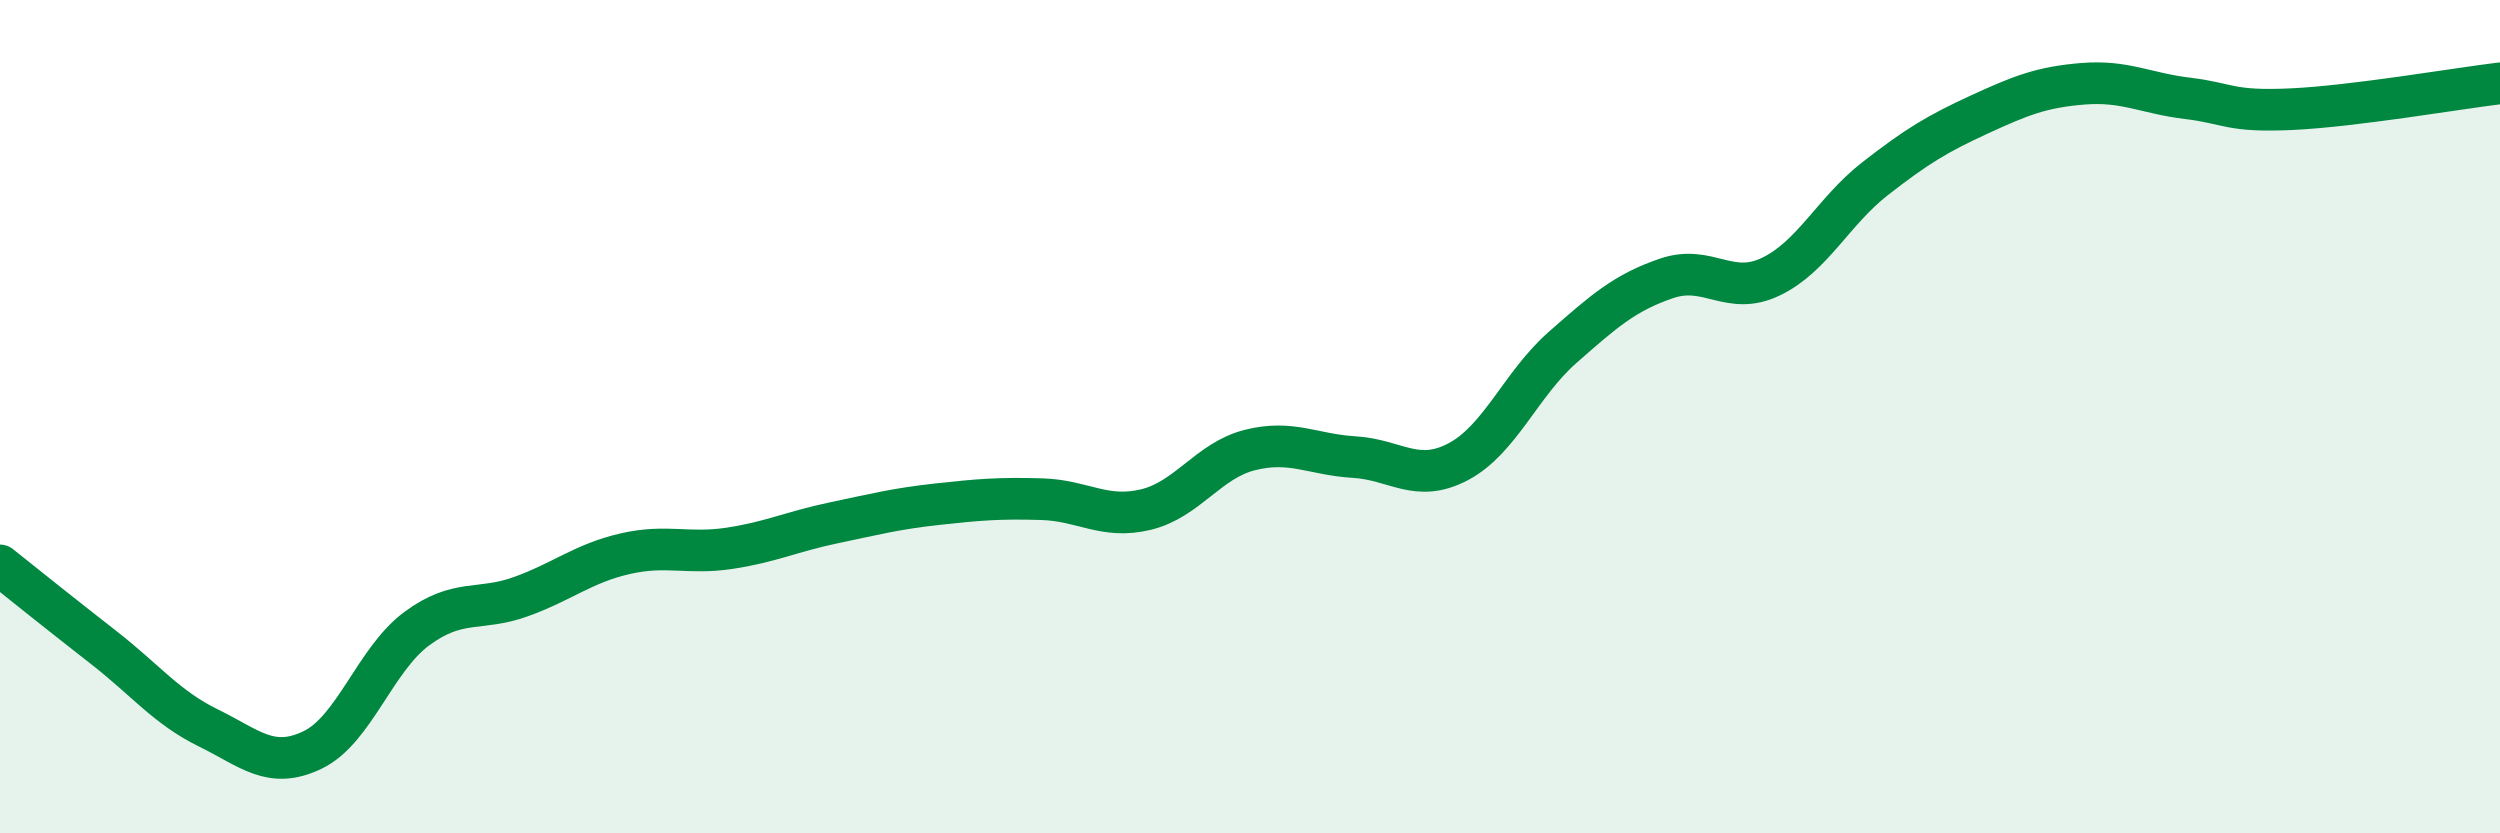 
    <svg width="60" height="20" viewBox="0 0 60 20" xmlns="http://www.w3.org/2000/svg">
      <path
        d="M 0,13.57 C 0.5,13.97 1.5,14.77 2.5,15.55 C 3.5,16.33 4,16.98 5,17.47 C 6,17.96 6.5,18.48 7.5,18 C 8.5,17.52 9,15.83 10,15.09 C 11,14.35 11.5,14.68 12.5,14.32 C 13.5,13.96 14,13.52 15,13.29 C 16,13.06 16.5,13.31 17.5,13.16 C 18.5,13.01 19,12.76 20,12.55 C 21,12.34 21.5,12.21 22.5,12.1 C 23.5,11.99 24,11.95 25,11.98 C 26,12.01 26.5,12.47 27.5,12.23 C 28.5,11.99 29,11.05 30,10.8 C 31,10.55 31.5,10.91 32.5,10.97 C 33.5,11.03 34,11.61 35,11.08 C 36,10.55 36.5,9.22 37.5,8.34 C 38.5,7.46 39,7.02 40,6.68 C 41,6.34 41.5,7.12 42.5,6.64 C 43.5,6.16 44,5.07 45,4.29 C 46,3.51 46.5,3.21 47.5,2.75 C 48.5,2.29 49,2.09 50,2.01 C 51,1.93 51.5,2.24 52.5,2.36 C 53.5,2.48 53.5,2.69 55,2.62 C 56.5,2.55 59,2.12 60,2L60 20L0 20Z"
        fill="#008740"
        opacity="0.1"
        stroke-linecap="round"
        stroke-linejoin="round"
      />
      <path
        d="M 0,13.57 C 0.5,13.97 1.5,14.77 2.5,15.55 C 3.5,16.33 4,16.98 5,17.47 C 6,17.96 6.5,18.48 7.5,18 C 8.5,17.52 9,15.83 10,15.09 C 11,14.35 11.5,14.68 12.5,14.32 C 13.5,13.96 14,13.52 15,13.29 C 16,13.06 16.5,13.31 17.5,13.16 C 18.5,13.01 19,12.76 20,12.55 C 21,12.34 21.5,12.21 22.5,12.1 C 23.5,11.99 24,11.95 25,11.98 C 26,12.01 26.5,12.47 27.5,12.23 C 28.5,11.99 29,11.05 30,10.8 C 31,10.55 31.5,10.91 32.5,10.97 C 33.5,11.03 34,11.61 35,11.08 C 36,10.55 36.5,9.22 37.5,8.34 C 38.5,7.46 39,7.02 40,6.68 C 41,6.34 41.5,7.12 42.5,6.64 C 43.5,6.16 44,5.07 45,4.29 C 46,3.51 46.5,3.21 47.5,2.75 C 48.5,2.29 49,2.09 50,2.01 C 51,1.93 51.5,2.24 52.5,2.36 C 53.5,2.48 53.5,2.69 55,2.62 C 56.5,2.55 59,2.12 60,2"
        stroke="#008740"
        stroke-width="1"
        fill="none"
        stroke-linecap="round"
        stroke-linejoin="round"
      />
    </svg>
  